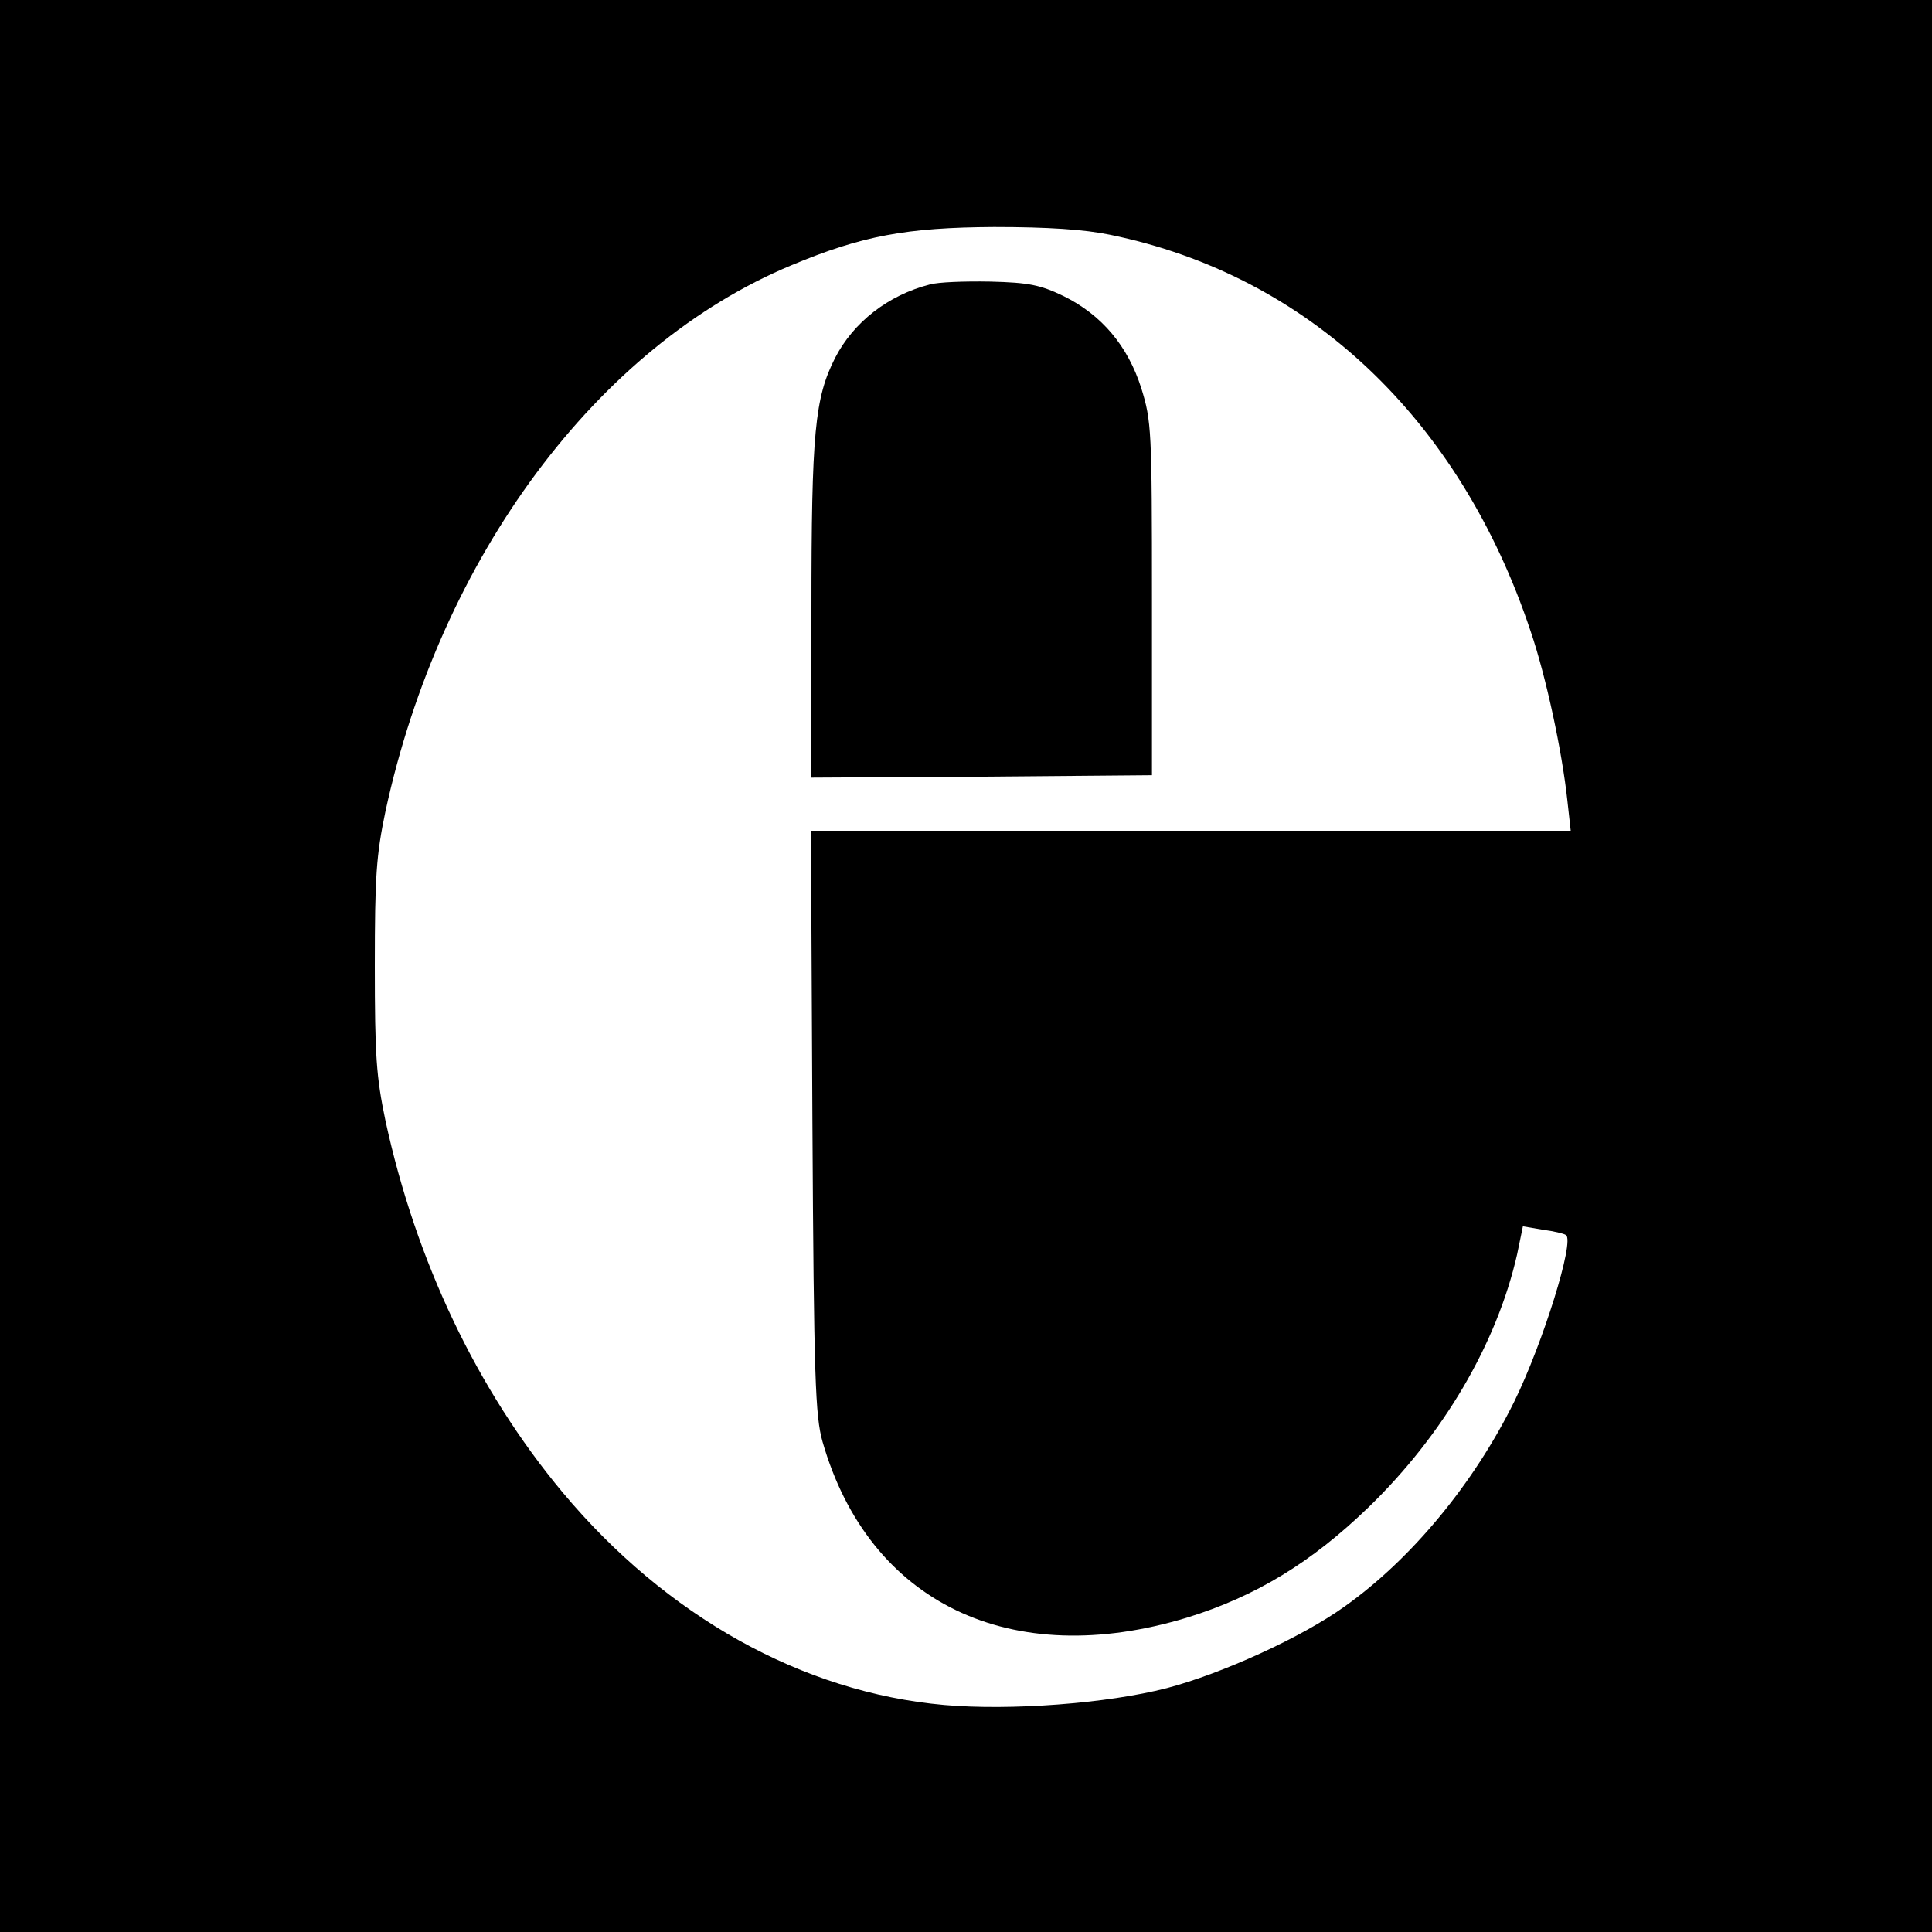 <?xml version="1.0" standalone="no"?>
<!DOCTYPE svg PUBLIC "-//W3C//DTD SVG 20010904//EN"
 "http://www.w3.org/TR/2001/REC-SVG-20010904/DTD/svg10.dtd">
<svg version="1.0" xmlns="http://www.w3.org/2000/svg"
 width="400pt" height="400pt" viewBox="0 0 400 400"
 preserveAspectRatio="xMidYMid meet">
<g transform="translate(0,400) scale(0.1,-0.1)"
fill="#000000" stroke="none">
<path d="M0 2000 l0 -2000 2000 0 2000 0 0 2000 0 2000 -2000 0 -2000 0 0
-2000z m2298 1514 c410 -84 724 -380 871 -821 32 -94 65 -248 76 -350 l7 -63
-787 0 -786 0 3 -602 c3 -535 6 -610 21 -663 96 -334 390 -475 755 -364 142
44 257 114 375 228 155 150 266 339 308 524 l12 58 41 -7 c23 -3 44 -8 48 -11
19 -11 -48 -225 -107 -345 -84 -170 -213 -326 -351 -424 -89 -64 -254 -139
-368 -169 -124 -32 -324 -47 -461 -35 -294 26 -576 184 -790 440 -177 212
-304 479 -367 770 -19 91 -22 134 -22 320 0 186 3 229 22 320 114 527 439 964
841 1131 146 61 238 78 419 79 111 0 187 -5 240 -16z"/>
<path d="M1925 3411 c-86 -22 -158 -78 -196 -152 -42 -83 -49 -153 -49 -522
l0 -347 353 2 352 3 0 365 c0 350 -1 368 -22 436 -28 88 -82 152 -161 191 -48
23 -71 28 -152 30 -52 1 -108 -1 -125 -6z"/>
</g>
</svg>
